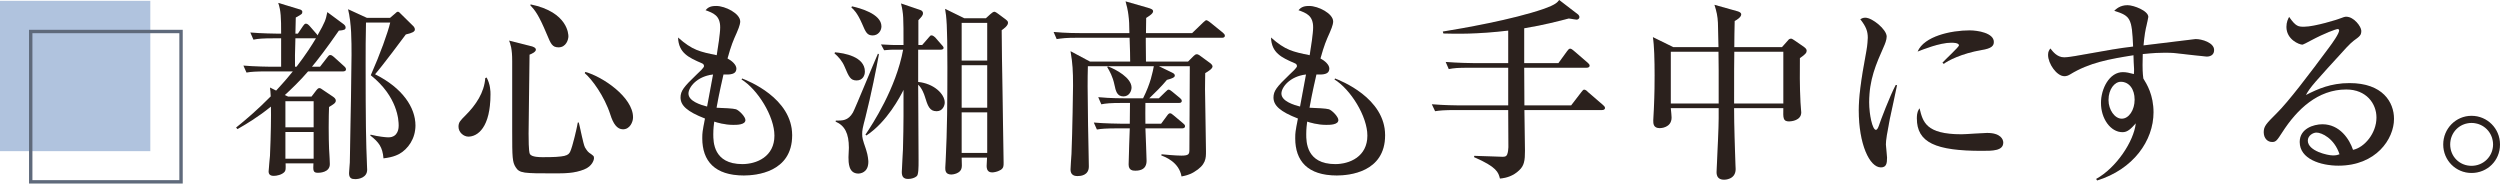 <?xml version="1.0" encoding="UTF-8"?>
<svg id="_レイヤー_2" data-name="レイヤー 2" xmlns="http://www.w3.org/2000/svg" width="389.83" height="28.62" viewBox="0 0 389.83 28.62">
  <defs>
    <style>
      .cls-1 {
        fill: none;
        stroke: #5f6a7b;
        stroke-miterlimit: 10;
        stroke-width: .53px;
      }

      .cls-2 {
        fill: #b0c3de;
      }

      .cls-3 {
        opacity: .1;
      }

      .cls-4 {
        fill: #231815;
      }

      .cls-5 {
        fill: #716c6a;
      }
    </style>
  </defs>
  <g id="object">
    <g>
      <g>
        <path class="cls-4" d="m53.5,11.13h-5.46c-1.23,1.44-2.7,2.85-3.63,3.69l.51.24h3.66l.78-1.02c.09-.12.27-.3.42-.3.18,0,.36.12.51.24l1.65,1.11c.21.15.42.33.42.6,0,.39-.42.6-1.05.99-.03.75-.06,1.59-.06,3.21,0,.48,0,2.82.15,4.89,0,.21.03.66.03.81,0,1.35-1.68,1.35-1.86,1.35-.75,0-.75-.33-.69-1.47h-4.35c.03.84.03,1.14-.18,1.35-.42.45-1.23.6-1.65.6-.6,0-.81-.27-.81-.69,0-.24.18-2.04.21-2.43.15-3.12.18-6.36.15-7.68-2.07,1.68-3.96,2.79-5.22,3.51l-.21-.24c1.53-1.23,3.33-2.76,5.4-4.86-.03-.72-.06-.93-.12-1.38l.96.48c1.44-1.56,2.13-2.4,2.61-3h-3.99c-1.83,0-2.49.06-3.24.18l-.48-1.08c1.83.15,3.93.18,4.26.18h1.62v-4.44h-1.08c-1.83,0-2.49.06-3.24.21l-.48-1.11c1.8.15,3.93.18,4.26.18h.54c0-2.49-.03-3.57-.45-4.8l3.36,1.02c.12.03.39.12.39.39,0,.3-.09.36-1.02.87,0,.09-.03,1.68-.06,2.52h.39l.81-1.2c.15-.21.27-.36.45-.36.24,0,.45.24.54.33l1.02,1.17c.12.12.18.21.24.33,1.23-2.16,1.29-2.43,1.53-3.63l2.55,1.89c.18.15.3.3.3.51,0,.33-.24.42-1.05.48-2.01,2.91-3.36,4.62-4.2,5.64h1.26l1.14-1.47c.12-.15.24-.36.45-.36s.39.15.57.3l1.59,1.44c.21.18.3.33.3.48,0,.27-.24.33-.45.33Zm-4.59,4.65h-4.41v4.08h4.41v-4.08Zm0,4.8h-4.41v4.17h4.41v-4.17Zm.18-14.61h-3.03c-.06,2.37-.09,3.21-.06,4.44h.24c1.47-1.92,2.37-3.33,3.03-4.44h-.18Zm13.11,18.06c-.87.45-1.71.57-2.4.66-.15-1.74-.69-2.49-2.07-3.57l.06-.12c1.17.3,2.43.42,2.76.42,1.62,0,1.62-1.59,1.62-1.83,0-.84-.15-4.5-4.35-7.86,1.47-3.33,2.67-6.66,3.03-8.22h-3.78c-.06,1.98-.06,4.56-.06,6.6,0,8.43.06,12.3.21,15.57.03.42.03.72.03.78,0,1.2-1.23,1.47-1.86,1.47-.57,0-.96-.15-.96-.93,0-.27.12-1.41.12-1.65.12-5.25.27-15.84.27-16.77,0-2.19,0-4.92-.54-7.14l2.94,1.35h3.6l.81-.69c.12-.12.27-.27.42-.27s.3.18.45.33l1.89,1.86c.18.15.3.39.3.57,0,.33-.36.54-1.41.78-.51.69-3.69,4.95-4.8,6.21,4.29,2.13,6.3,5.19,6.3,7.98,0,2.04-1.14,3.69-2.58,4.47Z"/>
        <path class="cls-4" d="m75.88,12.09c.6,1.11.6,2.19.6,2.61,0,5.19-2.01,6.6-3.45,6.6-.72,0-1.53-.66-1.53-1.53,0-.69.24-.93,1.11-1.8,1.59-1.59,2.91-3.54,3.06-5.79l.21-.09Zm7.05-4.86c.09.03.63.18.63.51,0,.36-.66.66-.99.78,0,1.95-.15,10.59-.15,12.33,0,.54,0,2.88.21,3.18.3.48,1.56.48,2.01.48,3.57,0,3.99-.24,4.29-.9.36-.78,1.02-3.6,1.17-4.5h.15c.18.63.69,3.36.96,3.87.06.09.36.63.66.84.69.48.75.51.75.84,0,.24-.24,1.26-1.56,1.77-1.53.6-2.97.6-4.62.6-4.77,0-5.43,0-6.03-.96-.51-.81-.54-1.47-.54-5.67v-10.86c0-2.01-.27-2.64-.48-3.21l3.54.9Zm-.18-6.54c5.88,1.2,5.88,4.77,5.88,4.98,0,.51-.36,1.71-1.53,1.71-.99,0-1.2-.54-1.83-2.04-1.29-3.09-1.86-3.75-2.58-4.53l.06-.12Zm8.52,10.53c2.67.72,7.44,3.93,7.44,7.08,0,.69-.48,1.86-1.56,1.86-.93,0-1.53-.87-1.98-2.31-.93-2.88-2.88-5.52-3.99-6.45l.09-.18Z"/>
        <path class="cls-4" d="m115.99,27.36c-4.53,0-6.48-2.25-6.48-5.79,0-.9.03-1.08.42-3.09-2.79-1.08-3.81-2.04-3.81-3.27,0-1.02.48-1.65,2.52-3.6.36-.33,1.14-1.05,1.14-1.29,0-.27-.15-.39-.39-.48-2.01-.87-3.57-1.59-3.66-3.99,2.22,1.98,3.39,2.22,6.03,2.76.18-1.11.54-3.36.54-4.35,0-1.83-1.05-2.22-2.28-2.67.3-.33.63-.66,1.65-.66,1.41,0,3.75,1.17,3.75,2.43,0,.51-.42,1.47-.54,1.74-.54,1.2-.87,1.95-1.44,4.02.69.36,1.38.99,1.38,1.56,0,.99-1.08.96-2.01.93-.15.66-.69,2.97-1.08,5.19,1.02.03,2.7.12,3.03.24.51.18,1.47,1.17,1.47,1.68,0,.75-1.35.75-1.89.75-1.35,0-2.52-.36-2.97-.51-.06.45-.15,1.05-.15,1.98,0,1.14,0,4.65,4.53,4.65,2.25,0,5.01-1.17,5.01-4.44,0-3.03-2.64-7.23-5.13-8.76l.09-.15c.84.33,7.8,3.03,7.8,8.85s-5.7,6.27-7.53,6.27Zm-8.64-12.78c0,1.2,1.89,1.77,2.91,2.04l.93-5.01c-2.58.3-3.84,2.04-3.84,2.97Z"/>
        <path class="cls-4" d="m130.21,8.16c1.41.12,4.65.66,4.65,3,0,.6-.33,1.38-1.29,1.38s-1.2-.57-1.86-2.13c-.36-.87-.93-1.53-1.59-2.1l.09-.15Zm6.84.3c-.42,2.34-1.2,6.24-2.1,9.81-.48,1.83-.51,2.04-.51,2.64,0,.54.03.75.6,2.4.33.99.36,1.8.36,1.92,0,1.74-1.32,1.83-1.56,1.83-1.53,0-1.53-1.71-1.53-2.55,0-.21.06-1.26.06-1.47,0-2.22-.63-3.45-2.07-4.08l.03-.15c1.02,0,1.92.03,2.67-1.26.33-.57,3.24-7.71,3.9-9.18l.15.09Zm-4.2-7.47c1.11.24,4.59,1.14,4.59,3.12,0,.72-.54,1.41-1.35,1.41-.87,0-1.08-.45-1.68-1.86-.72-1.65-1.32-2.22-1.65-2.49l.09-.18Zm2.1,20.01c1.11-1.65,4.77-7.23,5.88-13.26h-1.59c-.15,0-.72.03-1.38.09l-.48-.9c1.23.09,2.34.09,2.4.09h1.11c0-4.35,0-4.83-.39-6.48l3,1.02c.42.15.42.42.42.51,0,.33-.24.57-.72,1.08v3.87h.6l.99-1.14c.27-.33.3-.36.48-.36s.42.18.54.3l1.02,1.17c.18.18.3.33.3.48,0,.21-.24.27-.45.27h-3.51v5.04c2.43.24,4.14,1.86,4.14,3.21,0,.48-.33,1.35-1.26,1.35-1.11,0-1.38-.81-1.86-2.37-.06-.18-.39-1.2-1.02-1.77,0,1.86.06,10.08.06,11.73,0,1.23,0,2.34-.3,2.55-.27.24-.78.42-1.32.42-.72,0-.99-.36-.99-1.08,0-.54.18-3,.18-3.51.12-3.96.09-6.9.09-9.3-.51,1.02-2.58,5.01-5.79,7.11l-.15-.12Zm18.78-18.15l.69-.63c.18-.15.45-.39.63-.39.15,0,.48.24.6.33l1.17.87c.15.12.36.27.36.51,0,.48-.66.93-.99,1.17,0,3.18.3,18.63.3,20.67,0,.51,0,.81-.45,1.11-.54.33-1.14.39-1.32.39-.33,0-.87-.09-.87-.99,0-.21.06-1.11.06-1.32h-3.96c.06,1.29.03,1.47-.03,1.68-.18.81-1.35.96-1.56.96-.96,0-.96-.66-.96-1.05,0-.12,0-.21.06-1.11.24-4.56.27-9.9.27-14.49,0-6.93-.15-7.89-.36-9.18l3,1.47h3.36Zm-3.78.72v5.88h3.99V3.57h-3.99Zm0,6.6v6.63h3.99v-6.63h-3.99Zm0,7.35v6.33h3.99v-6.33h-3.99Z"/>
        <path class="cls-4" d="m185.26,9.6l.87-.87c.15-.15.3-.27.51-.27.18,0,.42.18.54.27l1.44,1.05c.18.12.45.36.45.57,0,.36-.63.75-1.14,1.05,0,.66-.03,1.17-.03,2.52,0,1.53.15,8.28.15,9.66,0,1.11,0,2.13-1.86,3.24-.78.48-1.5.6-1.95.69-.39-2.25-2.58-3.06-3.15-3.27l.03-.18c.42.03,2.16.21,3.09.21,1.23,0,1.26-.27,1.26-1.02,0-2.04.06-11.1.06-12.93h-4.83l2.1,1.02c.18.09.39.21.39.45,0,.3-.54.48-1.23.66-.84,1.02-1.8,1.95-2.76,2.88h1.5l1.02-.99c.33-.33.39-.36.51-.36.15,0,.27.09.54.3l1.2.99c.15.12.3.27.3.45,0,.3-.24.33-.45.33h-5.22c0,.51-.03,2.76,0,3.24h2.46l.93-1.26c.21-.3.33-.36.45-.36.15,0,.27.06.54.3l1.5,1.26c.21.18.3.27.3.45,0,.27-.24.33-.45.33h-5.73c.03.78.18,4.29.18,5.01,0,.42,0,1.59-1.74,1.59-.39,0-1.05-.03-1.05-.96s.15-4.86.18-5.64h-1.89c-1.83,0-2.49.06-3.24.18l-.48-1.08c1.8.15,3.93.18,4.26.18h1.35c.03-.51,0-2.79.03-3.24h-1.23c-1.83,0-2.49.06-3.24.21l-.48-1.11c1.8.18,3.93.18,4.26.18h2.73c1.2-2.4,1.47-3.99,1.68-5.01h-10.29c-.06,2.31-.06,2.91.03,9.24.03,1.02.12,5.61.12,6.39,0,1.44-1.35,1.5-1.77,1.5-.63,0-1.08-.27-1.08-1.02,0-.39.12-2.07.15-2.43.15-3.87.24-9.69.24-10.65,0-2.37-.06-3.42-.39-5.37l3.03,1.62h6.27c0-.9-.03-1.86-.09-3.72h-8.13c-1.83,0-2.49.09-3.24.21l-.48-1.11c1.8.18,3.93.18,4.26.18h7.56c0-2.37-.21-3.57-.6-4.95l3.45.99c.39.12.84.24.84.54,0,.36-.48.66-1.08,1.05,0,.33-.03,2.1-.03,2.37h7.2l1.71-1.65c.18-.15.39-.36.48-.36.12,0,.3.09.57.3l2.04,1.65c.15.12.3.3.3.45,0,.3-.27.33-.45.33h-11.88v.78c0,.45.03,2.52.03,2.94h6.57Zm-12.51.75c1.29.48,3.69,1.8,3.69,3.3,0,.54-.36,1.38-1.26,1.38-1.02,0-1.2-.87-1.41-1.86-.27-1.26-.72-2.04-1.11-2.7l.09-.12Z"/>
        <path class="cls-4" d="m208.45,27.36c-4.53,0-6.48-2.25-6.48-5.79,0-.9.03-1.08.42-3.09-2.79-1.08-3.81-2.04-3.81-3.27,0-1.02.48-1.65,2.52-3.6.36-.33,1.14-1.05,1.14-1.29,0-.27-.15-.39-.39-.48-2.01-.87-3.57-1.59-3.66-3.99,2.22,1.98,3.39,2.22,6.03,2.76.18-1.11.54-3.36.54-4.35,0-1.83-1.05-2.22-2.28-2.67.3-.33.63-.66,1.65-.66,1.41,0,3.75,1.17,3.75,2.43,0,.51-.42,1.47-.54,1.74-.54,1.2-.87,1.95-1.44,4.02.69.36,1.38.99,1.38,1.56,0,.99-1.08.96-2.01.93-.15.66-.69,2.97-1.08,5.19,1.02.03,2.7.12,3.03.24.51.18,1.47,1.17,1.47,1.68,0,.75-1.35.75-1.89.75-1.35,0-2.52-.36-2.97-.51-.06.45-.15,1.05-.15,1.98,0,1.14,0,4.65,4.53,4.65,2.25,0,5.01-1.17,5.01-4.44,0-3.03-2.64-7.23-5.13-8.76l.09-.15c.84.33,7.8,3.03,7.8,8.85s-5.7,6.27-7.53,6.27Zm-8.64-12.78c0,1.2,1.89,1.77,2.91,2.04l.93-5.01c-2.58.3-3.84,2.04-3.84,2.97Z"/>
        <path class="cls-4" d="m249.79,17.16h-12.09c0,.99.09,5.46.09,6.36,0,1.5-.12,2.31-.9,3.03-.87.84-1.92,1.2-3,1.29-.24-.96-.48-1.8-4.02-3.33v-.21c.69,0,3.75.15,4.38.15s.87-.06.96-1.5c0-.27-.03-5.37-.03-5.79h-8.16c-1.83,0-2.49.06-3.24.18l-.51-1.08c1.83.15,3.96.18,4.29.18h7.62v-5.88h-6.03c-1.83,0-2.49.06-3.24.21l-.48-1.11c1.8.15,3.93.18,4.26.18h5.49v-5.07c-4.77.57-8.13.51-10.11.45l-.09-.3c2.79-.45,10.86-1.83,15.84-3.57,1.74-.63,2.01-.96,2.31-1.35l2.97,2.28c.09.09.18.24.18.39,0,.24-.24.39-.42.39-.03,0-.75-.09-1.23-.18-1.38.36-3.84,1.02-6.96,1.53v5.43h5.34l1.35-1.86c.21-.27.3-.39.48-.39s.39.18.57.33l2.16,1.86c.15.15.3.27.3.45,0,.27-.27.33-.48.33h-9.72c0,2.16.03,4.71.03,5.88h7.29l1.59-2.07c.24-.3.3-.39.45-.39.18,0,.42.18.57.36l2.37,2.04c.15.15.3.27.3.45,0,.27-.27.33-.48.33Z"/>
        <path class="cls-4" d="m280.66,9.06c-.03,1.8-.03,4.44.09,6.9,0,.24.12,1.35.12,1.56,0,1.29-1.59,1.41-1.89,1.41-.96,0-.93-.51-.9-2.07h-7.68c0,2.91.12,5.94.21,8.82.03.57.03.63.03.69,0,1.65-1.71,1.65-1.8,1.65-.96,0-1.17-.6-1.17-1.17,0-.15.03-.57.03-.72.12-2.94.3-6.06.3-7.71v-1.56h-7.47c.06.54.12,1.29.12,1.47,0,1.62-1.74,1.65-1.83,1.65-1.02,0-1.02-.72-1.02-1.2,0-.27.09-1.5.09-1.74.12-2.55.12-4.2.12-5.31,0-2.28-.06-4.65-.27-5.94l3.18,1.56h7.05c-.03-.6-.06-3.27-.09-3.81-.03-.96-.24-1.89-.54-2.79l3.63,1.02c.27.09.54.21.54.48,0,.45-.78.9-1.02,1.02-.03.66-.06,3.48-.06,4.08h7.44l.99-1.11c.06-.09.21-.21.42-.21.09,0,.15,0,.45.21l1.53,1.05c.42.3.45.48.45.63,0,.27-.12.51-1.05,1.14Zm-12.66,1.98c0-.27-.03-1.89-.03-2.97h-7.44v8.07h7.47v-5.1Zm10.08-2.97h-7.65c-.03,2.01-.03,2.64-.03,8.07h7.68v-8.07Z"/>
        <path class="cls-4" d="m294.67,18.6c-.42,2.19-.6,3.24-.6,3.93,0,.33.18,1.74.18,2.04,0,.93-.12,1.53-.96,1.53-1.77,0-3.45-3.63-3.45-8.88,0-1.92.27-4.38,1.2-9.33.15-.87.21-1.68.21-2.01,0-.96-.24-1.71-1.17-2.88.21-.12.42-.24.78-.24,1.08,0,3.33,1.83,3.33,2.94,0,.54-.3,1.23-.42,1.5-1.26,2.85-2.31,5.22-2.31,8.76,0,1.92.51,4.29,1.05,4.29.21,0,.36-.36.45-.6.27-.84,1.77-4.77,2.64-6.39h.21c-.15.84-.99,4.59-1.14,5.34Zm14.37,4.92c-7.23,0-10.14-1.29-10.14-5.07,0-.99.24-1.29.42-1.56.51,2.13.99,4.05,6.54,4.05.63,0,3.42-.21,3.99-.21,2.13,0,2.52,1.02,2.52,1.5,0,1.29-1.65,1.29-3.33,1.29Zm-.03-15.72c-3.18.54-5.37,1.71-5.91,2.16l-.21-.18c.39-.45,2.58-2.46,2.58-2.7,0-.42-.96-.42-1.2-.42-1.83,0-4.47,1.08-5.25,1.38,1.02-2.4,5.22-3.3,8.1-3.3,1.32,0,3.78.42,3.78,1.8,0,.63-.39,1.02-1.89,1.26Z"/>
        <path class="cls-4" d="m344.08,8.82c-.09,0-4.26-.45-4.65-.51-.72-.09-1.5-.09-1.89-.09-.63,0-1.77.03-3.42.21,0,.36-.03.9-.03,1.71,0,.45,0,1.11.12,2.1.54.87,1.59,2.55,1.59,5.28,0,4.41-3.15,8.88-8.79,10.62l-.15-.24c3.12-1.71,5.88-5.85,6.18-8.67-.78.87-1.29,1.38-2.07,1.38-1.86,0-3.36-2.1-3.36-4.56,0-2.19,1.29-4.8,3.42-4.8.51,0,1.05.12,1.71.3.03-.33.03-.48.03-.78-.03-.33-.09-1.86-.09-2.16-3.75.6-6.87,1.14-9.9,3-.3.18-.57.27-.87.27-1.2,0-2.55-1.95-2.55-3.33,0-.51.18-.75.36-.99.36.45,1.02,1.38,2.16,1.38.51,0,1.56-.18,1.74-.21,5.91-1.05,6.54-1.17,9-1.47-.18-4.47-.42-4.77-2.94-5.58.3-.27.9-.87,2.07-.87.96,0,3.24.87,3.24,1.83,0,.09-.24,1.17-.27,1.29-.18.72-.33,1.53-.48,3.15.9-.12,8.07-.99,8.13-.99.99,0,2.88.57,2.88,1.71,0,.69-.48,1.02-1.17,1.02Zm-13.38,3.93c-.96,0-1.92,1.14-1.92,2.85,0,1.5.96,2.91,2.07,2.91s2.01-1.35,2.01-2.97-.84-2.79-2.16-2.79Z"/>
        <path class="cls-4" d="m364.66,25.83c-2.82,0-6.06-1.05-6.06-3.69,0-2.1,2.19-2.76,3.54-2.76,2.73,0,4.23,2.37,4.77,3.99,1.77-.36,3.66-2.58,3.66-5.04,0-2.19-1.59-4.38-4.71-4.38-4.44,0-7.68,3.09-9.99,6.69-.78,1.2-.96,1.5-1.56,1.5-.75,0-1.32-.6-1.32-1.53s.39-1.32,2.04-2.97c1.77-1.74,5.04-6.03,8.19-10.29.45-.6,1.53-2.1,1.53-2.61,0-.15-.12-.21-.24-.21-.24,0-1.95.6-4.2,1.8-.42.24-1.2.63-1.29.63-.51,0-2.49-.81-2.49-2.76,0-.75.24-1.23.42-1.56,1.05,1.53,1.47,1.53,2.34,1.53,1.65,0,5.34-1.17,5.52-1.26.72-.27.81-.3,1.05-.3,1.2,0,2.34,1.56,2.34,2.19,0,.69-.21.84-1.2,1.56-.3.24-.6.51-1.11,1.05-5.07,5.55-5.64,6.15-6.33,7.41,1.89-.96,3.9-1.86,6.81-1.86,5.16,0,6.93,2.97,6.93,5.58,0,3.15-2.82,7.29-8.64,7.29Zm-3.45-5.16c-.51,0-1.35.45-1.35,1.26,0,1.62,3.09,2.31,3.93,2.31.51,0,.75-.09,1.02-.18-.81-2.49-2.79-3.39-3.6-3.39Z"/>
        <path class="cls-4" d="m385.39,26.97c-2.43,0-4.41-1.95-4.41-4.44s1.98-4.47,4.41-4.47,4.44,1.95,4.44,4.47-1.98,4.44-4.44,4.44Zm0-7.8c-1.86,0-3.33,1.47-3.33,3.36s1.47,3.33,3.33,3.33,3.36-1.47,3.36-3.33-1.47-3.36-3.36-3.36Z"/>
      </g>
      <g class="cls-3">
        <path class="cls-5" d="m53.5,11.13h-5.46c-1.23,1.44-2.7,2.85-3.63,3.69l.51.24h3.66l.78-1.02c.09-.12.27-.3.42-.3.18,0,.36.12.51.24l1.65,1.11c.21.15.42.33.42.6,0,.39-.42.6-1.05.99-.03.75-.06,1.59-.06,3.21,0,.48,0,2.82.15,4.89,0,.21.03.66.03.81,0,1.35-1.68,1.35-1.86,1.35-.75,0-.75-.33-.69-1.47h-4.35c.03.84.03,1.14-.18,1.35-.42.45-1.23.6-1.65.6-.6,0-.81-.27-.81-.69,0-.24.18-2.04.21-2.43.15-3.12.18-6.36.15-7.68-2.07,1.68-3.96,2.79-5.22,3.51l-.21-.24c1.53-1.23,3.33-2.76,5.4-4.86-.03-.72-.06-.93-.12-1.38l.96.48c1.44-1.56,2.13-2.4,2.61-3h-3.99c-1.83,0-2.49.06-3.24.18l-.48-1.08c1.83.15,3.93.18,4.26.18h1.62v-4.44h-1.08c-1.83,0-2.49.06-3.24.21l-.48-1.11c1.8.15,3.93.18,4.26.18h.54c0-2.49-.03-3.57-.45-4.8l3.36,1.02c.12.03.39.12.39.39,0,.3-.09.36-1.02.87,0,.09-.03,1.68-.06,2.52h.39l.81-1.2c.15-.21.27-.36.45-.36.24,0,.45.24.54.33l1.02,1.17c.12.12.18.21.24.33,1.23-2.16,1.29-2.43,1.53-3.63l2.55,1.89c.18.15.3.3.3.51,0,.33-.24.42-1.05.48-2.01,2.91-3.36,4.62-4.2,5.64h1.26l1.14-1.47c.12-.15.24-.36.45-.36s.39.15.57.3l1.59,1.44c.21.18.3.33.3.48,0,.27-.24.33-.45.33Zm-4.59,4.65h-4.41v4.08h4.41v-4.08Zm0,4.8h-4.41v4.17h4.41v-4.17Zm.18-14.61h-3.03c-.06,2.37-.09,3.21-.06,4.44h.24c1.47-1.92,2.37-3.33,3.03-4.44h-.18Zm13.11,18.06c-.87.45-1.71.57-2.4.66-.15-1.74-.69-2.49-2.07-3.57l.06-.12c1.17.3,2.43.42,2.76.42,1.62,0,1.62-1.59,1.62-1.83,0-.84-.15-4.5-4.35-7.86,1.47-3.33,2.67-6.66,3.03-8.22h-3.78c-.06,1.98-.06,4.56-.06,6.6,0,8.43.06,12.3.21,15.57.03.42.03.72.03.78,0,1.2-1.23,1.47-1.86,1.47-.57,0-.96-.15-.96-.93,0-.27.12-1.41.12-1.65.12-5.25.27-15.84.27-16.77,0-2.19,0-4.92-.54-7.14l2.94,1.35h3.6l.81-.69c.12-.12.27-.27.42-.27s.3.18.45.33l1.89,1.86c.18.15.3.39.3.57,0,.33-.36.54-1.41.78-.51.69-3.69,4.95-4.8,6.21,4.29,2.13,6.3,5.19,6.3,7.98,0,2.04-1.14,3.69-2.58,4.47Z"/>
        <path class="cls-5" d="m75.88,12.09c.6,1.11.6,2.19.6,2.61,0,5.19-2.01,6.6-3.45,6.6-.72,0-1.53-.66-1.53-1.53,0-.69.24-.93,1.11-1.8,1.59-1.59,2.91-3.54,3.06-5.79l.21-.09Zm7.05-4.86c.09.03.63.18.63.51,0,.36-.66.66-.99.78,0,1.95-.15,10.59-.15,12.33,0,.54,0,2.88.21,3.18.3.48,1.56.48,2.01.48,3.57,0,3.99-.24,4.29-.9.36-.78,1.02-3.6,1.17-4.5h.15c.18.63.69,3.36.96,3.87.06.09.36.63.66.84.69.48.75.51.75.84,0,.24-.24,1.26-1.56,1.77-1.53.6-2.97.6-4.62.6-4.77,0-5.43,0-6.03-.96-.51-.81-.54-1.47-.54-5.67v-10.86c0-2.01-.27-2.64-.48-3.21l3.54.9Zm-.18-6.54c5.88,1.2,5.88,4.77,5.88,4.98,0,.51-.36,1.71-1.53,1.71-.99,0-1.2-.54-1.83-2.04-1.29-3.09-1.86-3.75-2.58-4.53l.06-.12Zm8.52,10.53c2.67.72,7.44,3.93,7.44,7.08,0,.69-.48,1.86-1.56,1.86-.93,0-1.53-.87-1.98-2.31-.93-2.88-2.88-5.52-3.99-6.45l.09-.18Z"/>
        <path class="cls-5" d="m115.99,27.36c-4.53,0-6.48-2.25-6.48-5.79,0-.9.03-1.08.42-3.09-2.79-1.08-3.81-2.04-3.81-3.27,0-1.02.48-1.65,2.52-3.6.36-.33,1.14-1.05,1.14-1.29,0-.27-.15-.39-.39-.48-2.01-.87-3.57-1.59-3.66-3.99,2.22,1.98,3.39,2.22,6.03,2.76.18-1.11.54-3.36.54-4.35,0-1.83-1.05-2.22-2.28-2.67.3-.33.63-.66,1.65-.66,1.41,0,3.75,1.17,3.75,2.43,0,.51-.42,1.47-.54,1.74-.54,1.2-.87,1.95-1.44,4.02.69.36,1.38.99,1.38,1.56,0,.99-1.08.96-2.01.93-.15.66-.69,2.97-1.08,5.19,1.02.03,2.7.12,3.03.24.51.18,1.47,1.17,1.47,1.68,0,.75-1.35.75-1.89.75-1.35,0-2.52-.36-2.97-.51-.06.45-.15,1.05-.15,1.98,0,1.14,0,4.65,4.53,4.65,2.25,0,5.01-1.17,5.01-4.44,0-3.03-2.64-7.23-5.13-8.76l.09-.15c.84.33,7.8,3.03,7.8,8.85s-5.7,6.27-7.53,6.27Zm-8.64-12.78c0,1.2,1.89,1.77,2.91,2.04l.93-5.01c-2.58.3-3.84,2.04-3.84,2.97Z"/>
        <path class="cls-5" d="m130.21,8.16c1.41.12,4.65.66,4.65,3,0,.6-.33,1.38-1.29,1.38s-1.2-.57-1.86-2.13c-.36-.87-.93-1.53-1.59-2.1l.09-.15Zm6.84.3c-.42,2.34-1.2,6.24-2.1,9.81-.48,1.83-.51,2.04-.51,2.64,0,.54.03.75.6,2.4.33.99.36,1.8.36,1.92,0,1.74-1.32,1.83-1.56,1.83-1.53,0-1.53-1.71-1.53-2.55,0-.21.06-1.26.06-1.47,0-2.22-.63-3.45-2.07-4.08l.03-.15c1.02,0,1.92.03,2.67-1.26.33-.57,3.24-7.71,3.9-9.18l.15.09Zm-4.2-7.47c1.11.24,4.59,1.14,4.59,3.12,0,.72-.54,1.41-1.35,1.41-.87,0-1.08-.45-1.68-1.86-.72-1.65-1.32-2.22-1.65-2.49l.09-.18Zm2.1,20.01c1.11-1.65,4.77-7.23,5.88-13.26h-1.59c-.15,0-.72.03-1.38.09l-.48-.9c1.23.09,2.34.09,2.4.09h1.11c0-4.35,0-4.83-.39-6.48l3,1.02c.42.15.42.42.42.51,0,.33-.24.57-.72,1.08v3.87h.6l.99-1.14c.27-.33.3-.36.48-.36s.42.18.54.3l1.02,1.17c.18.18.3.33.3.48,0,.21-.24.27-.45.27h-3.51v5.04c2.43.24,4.14,1.86,4.14,3.21,0,.48-.33,1.35-1.26,1.35-1.11,0-1.38-.81-1.86-2.37-.06-.18-.39-1.2-1.02-1.77,0,1.86.06,10.08.06,11.73,0,1.23,0,2.34-.3,2.55-.27.24-.78.42-1.32.42-.72,0-.99-.36-.99-1.08,0-.54.18-3,.18-3.51.12-3.96.09-6.9.09-9.3-.51,1.02-2.58,5.01-5.79,7.11l-.15-.12Zm18.78-18.15l.69-.63c.18-.15.45-.39.63-.39.15,0,.48.24.6.33l1.17.87c.15.12.36.27.36.51,0,.48-.66.93-.99,1.17,0,3.18.3,18.63.3,20.67,0,.51,0,.81-.45,1.11-.54.33-1.14.39-1.32.39-.33,0-.87-.09-.87-.99,0-.21.06-1.11.06-1.32h-3.96c.06,1.29.03,1.47-.03,1.68-.18.81-1.35.96-1.56.96-.96,0-.96-.66-.96-1.05,0-.12,0-.21.06-1.11.24-4.56.27-9.9.27-14.49,0-6.93-.15-7.89-.36-9.18l3,1.47h3.36Zm-3.78.72v5.88h3.99V3.57h-3.99Zm0,6.6v6.63h3.99v-6.63h-3.99Zm0,7.35v6.33h3.99v-6.33h-3.99Z"/>
        <path class="cls-5" d="m185.26,9.6l.87-.87c.15-.15.3-.27.51-.27.18,0,.42.18.54.27l1.44,1.05c.18.12.45.36.45.57,0,.36-.63.75-1.14,1.05,0,.66-.03,1.17-.03,2.52,0,1.53.15,8.28.15,9.66,0,1.11,0,2.13-1.86,3.24-.78.48-1.5.6-1.95.69-.39-2.25-2.58-3.06-3.15-3.27l.03-.18c.42.03,2.16.21,3.09.21,1.23,0,1.26-.27,1.26-1.02,0-2.04.06-11.1.06-12.93h-4.83l2.1,1.02c.18.09.39.21.39.45,0,.3-.54.48-1.23.66-.84,1.02-1.8,1.95-2.76,2.88h1.5l1.02-.99c.33-.33.39-.36.51-.36.15,0,.27.09.54.3l1.2.99c.15.12.3.27.3.45,0,.3-.24.33-.45.33h-5.22c0,.51-.03,2.76,0,3.24h2.46l.93-1.26c.21-.3.33-.36.45-.36.15,0,.27.06.54.3l1.5,1.26c.21.18.3.27.3.45,0,.27-.24.33-.45.33h-5.73c.03.78.18,4.29.18,5.01,0,.42,0,1.59-1.74,1.59-.39,0-1.05-.03-1.05-.96s.15-4.86.18-5.64h-1.89c-1.83,0-2.49.06-3.24.18l-.48-1.08c1.8.15,3.93.18,4.26.18h1.35c.03-.51,0-2.79.03-3.24h-1.23c-1.83,0-2.49.06-3.24.21l-.48-1.11c1.8.18,3.93.18,4.26.18h2.73c1.2-2.4,1.47-3.99,1.68-5.01h-10.29c-.06,2.31-.06,2.91.03,9.24.03,1.02.12,5.61.12,6.39,0,1.44-1.35,1.5-1.77,1.5-.63,0-1.08-.27-1.08-1.02,0-.39.12-2.07.15-2.43.15-3.87.24-9.69.24-10.65,0-2.37-.06-3.42-.39-5.37l3.03,1.62h6.27c0-.9-.03-1.86-.09-3.72h-8.13c-1.83,0-2.49.09-3.24.21l-.48-1.11c1.8.18,3.93.18,4.26.18h7.56c0-2.37-.21-3.57-.6-4.95l3.45.99c.39.12.84.24.84.54,0,.36-.48.66-1.08,1.05,0,.33-.03,2.1-.03,2.37h7.2l1.71-1.65c.18-.15.39-.36.48-.36.12,0,.3.09.57.3l2.04,1.65c.15.12.3.3.3.45,0,.3-.27.33-.45.33h-11.88v.78c0,.45.03,2.52.03,2.94h6.57Zm-12.51.75c1.29.48,3.69,1.8,3.69,3.3,0,.54-.36,1.38-1.26,1.38-1.02,0-1.2-.87-1.41-1.86-.27-1.26-.72-2.04-1.11-2.7l.09-.12Z"/>
        <path class="cls-5" d="m208.45,27.36c-4.53,0-6.48-2.25-6.48-5.79,0-.9.03-1.08.42-3.09-2.79-1.08-3.81-2.04-3.81-3.27,0-1.02.48-1.65,2.52-3.6.36-.33,1.14-1.05,1.14-1.29,0-.27-.15-.39-.39-.48-2.01-.87-3.57-1.59-3.66-3.99,2.22,1.98,3.39,2.22,6.03,2.76.18-1.11.54-3.36.54-4.35,0-1.83-1.05-2.22-2.28-2.67.3-.33.63-.66,1.65-.66,1.41,0,3.75,1.17,3.75,2.43,0,.51-.42,1.47-.54,1.74-.54,1.2-.87,1.95-1.44,4.02.69.36,1.38.99,1.38,1.56,0,.99-1.08.96-2.01.93-.15.66-.69,2.97-1.08,5.19,1.02.03,2.7.12,3.03.24.51.18,1.47,1.17,1.47,1.68,0,.75-1.35.75-1.89.75-1.35,0-2.52-.36-2.97-.51-.06.45-.15,1.05-.15,1.98,0,1.14,0,4.65,4.53,4.65,2.25,0,5.01-1.17,5.01-4.44,0-3.03-2.64-7.23-5.13-8.76l.09-.15c.84.33,7.8,3.03,7.8,8.85s-5.7,6.27-7.53,6.27Zm-8.64-12.78c0,1.2,1.89,1.77,2.91,2.04l.93-5.01c-2.58.3-3.84,2.04-3.84,2.97Z"/>
        <path class="cls-5" d="m249.79,17.16h-12.09c0,.99.09,5.46.09,6.36,0,1.5-.12,2.31-.9,3.03-.87.84-1.92,1.2-3,1.29-.24-.96-.48-1.8-4.02-3.33v-.21c.69,0,3.75.15,4.38.15s.87-.06.96-1.5c0-.27-.03-5.37-.03-5.79h-8.16c-1.83,0-2.49.06-3.24.18l-.51-1.08c1.83.15,3.96.18,4.29.18h7.62v-5.88h-6.03c-1.83,0-2.49.06-3.24.21l-.48-1.11c1.8.15,3.93.18,4.26.18h5.49v-5.07c-4.77.57-8.13.51-10.11.45l-.09-.3c2.79-.45,10.86-1.83,15.84-3.57,1.74-.63,2.01-.96,2.31-1.35l2.97,2.28c.09.09.18.24.18.39,0,.24-.24.39-.42.39-.03,0-.75-.09-1.23-.18-1.38.36-3.84,1.02-6.96,1.53v5.43h5.34l1.35-1.86c.21-.27.3-.39.48-.39s.39.18.57.33l2.16,1.86c.15.15.3.27.3.45,0,.27-.27.33-.48.33h-9.72c0,2.16.03,4.71.03,5.88h7.29l1.59-2.07c.24-.3.3-.39.45-.39.18,0,.42.18.57.36l2.37,2.04c.15.15.3.27.3.45,0,.27-.27.33-.48.33Z"/>
        <path class="cls-5" d="m280.66,9.06c-.03,1.8-.03,4.44.09,6.9,0,.24.12,1.35.12,1.56,0,1.29-1.59,1.41-1.89,1.41-.96,0-.93-.51-.9-2.07h-7.68c0,2.91.12,5.94.21,8.82.03.57.03.63.03.69,0,1.65-1.71,1.65-1.8,1.65-.96,0-1.17-.6-1.17-1.17,0-.15.03-.57.03-.72.12-2.94.3-6.06.3-7.71v-1.56h-7.47c.06.54.12,1.29.12,1.47,0,1.62-1.74,1.65-1.83,1.65-1.02,0-1.02-.72-1.02-1.2,0-.27.09-1.5.09-1.74.12-2.55.12-4.2.12-5.31,0-2.28-.06-4.65-.27-5.94l3.18,1.56h7.05c-.03-.6-.06-3.27-.09-3.81-.03-.96-.24-1.89-.54-2.79l3.63,1.02c.27.09.54.21.54.48,0,.45-.78.9-1.02,1.02-.03.66-.06,3.48-.06,4.08h7.44l.99-1.11c.06-.09.21-.21.42-.21.09,0,.15,0,.45.21l1.53,1.05c.42.3.45.48.45.63,0,.27-.12.51-1.05,1.14Zm-12.66,1.98c0-.27-.03-1.89-.03-2.97h-7.44v8.07h7.47v-5.1Zm10.08-2.97h-7.65c-.03,2.01-.03,2.64-.03,8.07h7.68v-8.07Z"/>
        <path class="cls-5" d="m294.67,18.6c-.42,2.19-.6,3.24-.6,3.93,0,.33.18,1.74.18,2.04,0,.93-.12,1.53-.96,1.53-1.77,0-3.45-3.63-3.45-8.88,0-1.92.27-4.38,1.2-9.33.15-.87.21-1.68.21-2.01,0-.96-.24-1.71-1.17-2.88.21-.12.42-.24.78-.24,1.08,0,3.33,1.83,3.33,2.94,0,.54-.3,1.23-.42,1.5-1.26,2.85-2.31,5.22-2.31,8.76,0,1.92.51,4.29,1.05,4.29.21,0,.36-.36.45-.6.27-.84,1.77-4.77,2.64-6.39h.21c-.15.84-.99,4.59-1.14,5.34Zm14.37,4.92c-7.23,0-10.14-1.29-10.14-5.07,0-.99.24-1.29.42-1.56.51,2.13.99,4.05,6.54,4.05.63,0,3.42-.21,3.99-.21,2.13,0,2.52,1.02,2.52,1.5,0,1.29-1.65,1.29-3.33,1.29Zm-.03-15.72c-3.18.54-5.37,1.71-5.91,2.16l-.21-.18c.39-.45,2.58-2.46,2.58-2.7,0-.42-.96-.42-1.2-.42-1.83,0-4.47,1.08-5.25,1.38,1.02-2.4,5.22-3.3,8.1-3.3,1.32,0,3.78.42,3.78,1.8,0,.63-.39,1.02-1.89,1.26Z"/>
        <path class="cls-5" d="m344.08,8.82c-.09,0-4.26-.45-4.65-.51-.72-.09-1.5-.09-1.89-.09-.63,0-1.77.03-3.42.21,0,.36-.03.9-.03,1.71,0,.45,0,1.11.12,2.1.54.87,1.59,2.55,1.59,5.28,0,4.41-3.15,8.88-8.79,10.62l-.15-.24c3.12-1.71,5.88-5.85,6.18-8.67-.78.87-1.29,1.38-2.07,1.38-1.86,0-3.36-2.1-3.36-4.56,0-2.19,1.29-4.8,3.42-4.8.51,0,1.05.12,1.71.3.03-.33.03-.48.03-.78-.03-.33-.09-1.86-.09-2.16-3.75.6-6.87,1.14-9.9,3-.3.18-.57.27-.87.27-1.2,0-2.55-1.95-2.55-3.33,0-.51.18-.75.36-.99.36.45,1.02,1.38,2.16,1.38.51,0,1.56-.18,1.74-.21,5.91-1.05,6.54-1.17,9-1.47-.18-4.47-.42-4.77-2.94-5.58.3-.27.9-.87,2.07-.87.96,0,3.24.87,3.24,1.83,0,.09-.24,1.17-.27,1.29-.18.72-.33,1.53-.48,3.15.9-.12,8.07-.99,8.13-.99.99,0,2.88.57,2.88,1.71,0,.69-.48,1.02-1.17,1.02Zm-13.38,3.93c-.96,0-1.92,1.14-1.92,2.85,0,1.5.96,2.91,2.07,2.91s2.01-1.35,2.01-2.97-.84-2.79-2.16-2.79Z"/>
        <path class="cls-5" d="m364.66,25.83c-2.82,0-6.06-1.05-6.06-3.69,0-2.1,2.19-2.76,3.54-2.76,2.73,0,4.23,2.37,4.77,3.99,1.77-.36,3.66-2.58,3.66-5.04,0-2.19-1.59-4.38-4.71-4.38-4.44,0-7.68,3.09-9.99,6.69-.78,1.2-.96,1.5-1.56,1.5-.75,0-1.32-.6-1.32-1.53s.39-1.32,2.04-2.97c1.77-1.74,5.04-6.03,8.19-10.29.45-.6,1.53-2.1,1.53-2.61,0-.15-.12-.21-.24-.21-.24,0-1.95.6-4.2,1.8-.42.24-1.2.63-1.29.63-.51,0-2.49-.81-2.49-2.76,0-.75.24-1.23.42-1.56,1.05,1.53,1.47,1.53,2.34,1.53,1.65,0,5.34-1.17,5.52-1.26.72-.27.81-.3,1.05-.3,1.2,0,2.34,1.56,2.34,2.19,0,.69-.21.84-1.2,1.56-.3.24-.6.51-1.11,1.05-5.07,5.55-5.64,6.15-6.33,7.41,1.89-.96,3.9-1.86,6.81-1.86,5.16,0,6.93,2.97,6.93,5.58,0,3.15-2.82,7.29-8.64,7.29Zm-3.45-5.16c-.51,0-1.35.45-1.35,1.26,0,1.62,3.09,2.31,3.93,2.31.51,0,.75-.09,1.02-.18-.81-2.49-2.79-3.39-3.6-3.39Z"/>
        <path class="cls-5" d="m385.39,26.97c-2.43,0-4.41-1.95-4.41-4.44s1.98-4.47,4.41-4.47,4.44,1.95,4.44,4.47-1.98,4.44-4.44,4.44Zm0-7.8c-1.86,0-3.33,1.47-3.33,3.36s1.47,3.33,3.33,3.33,3.36-1.47,3.36-3.33-1.47-3.36-3.36-3.36Z"/>
      </g>
    </g>
    <rect class="cls-2" y=".13" width="23.44" height="23.44"/>
    <rect class="cls-1" x="4.79" y="4.91" width="23.44" height="23.44"/>
  </g>
</svg>